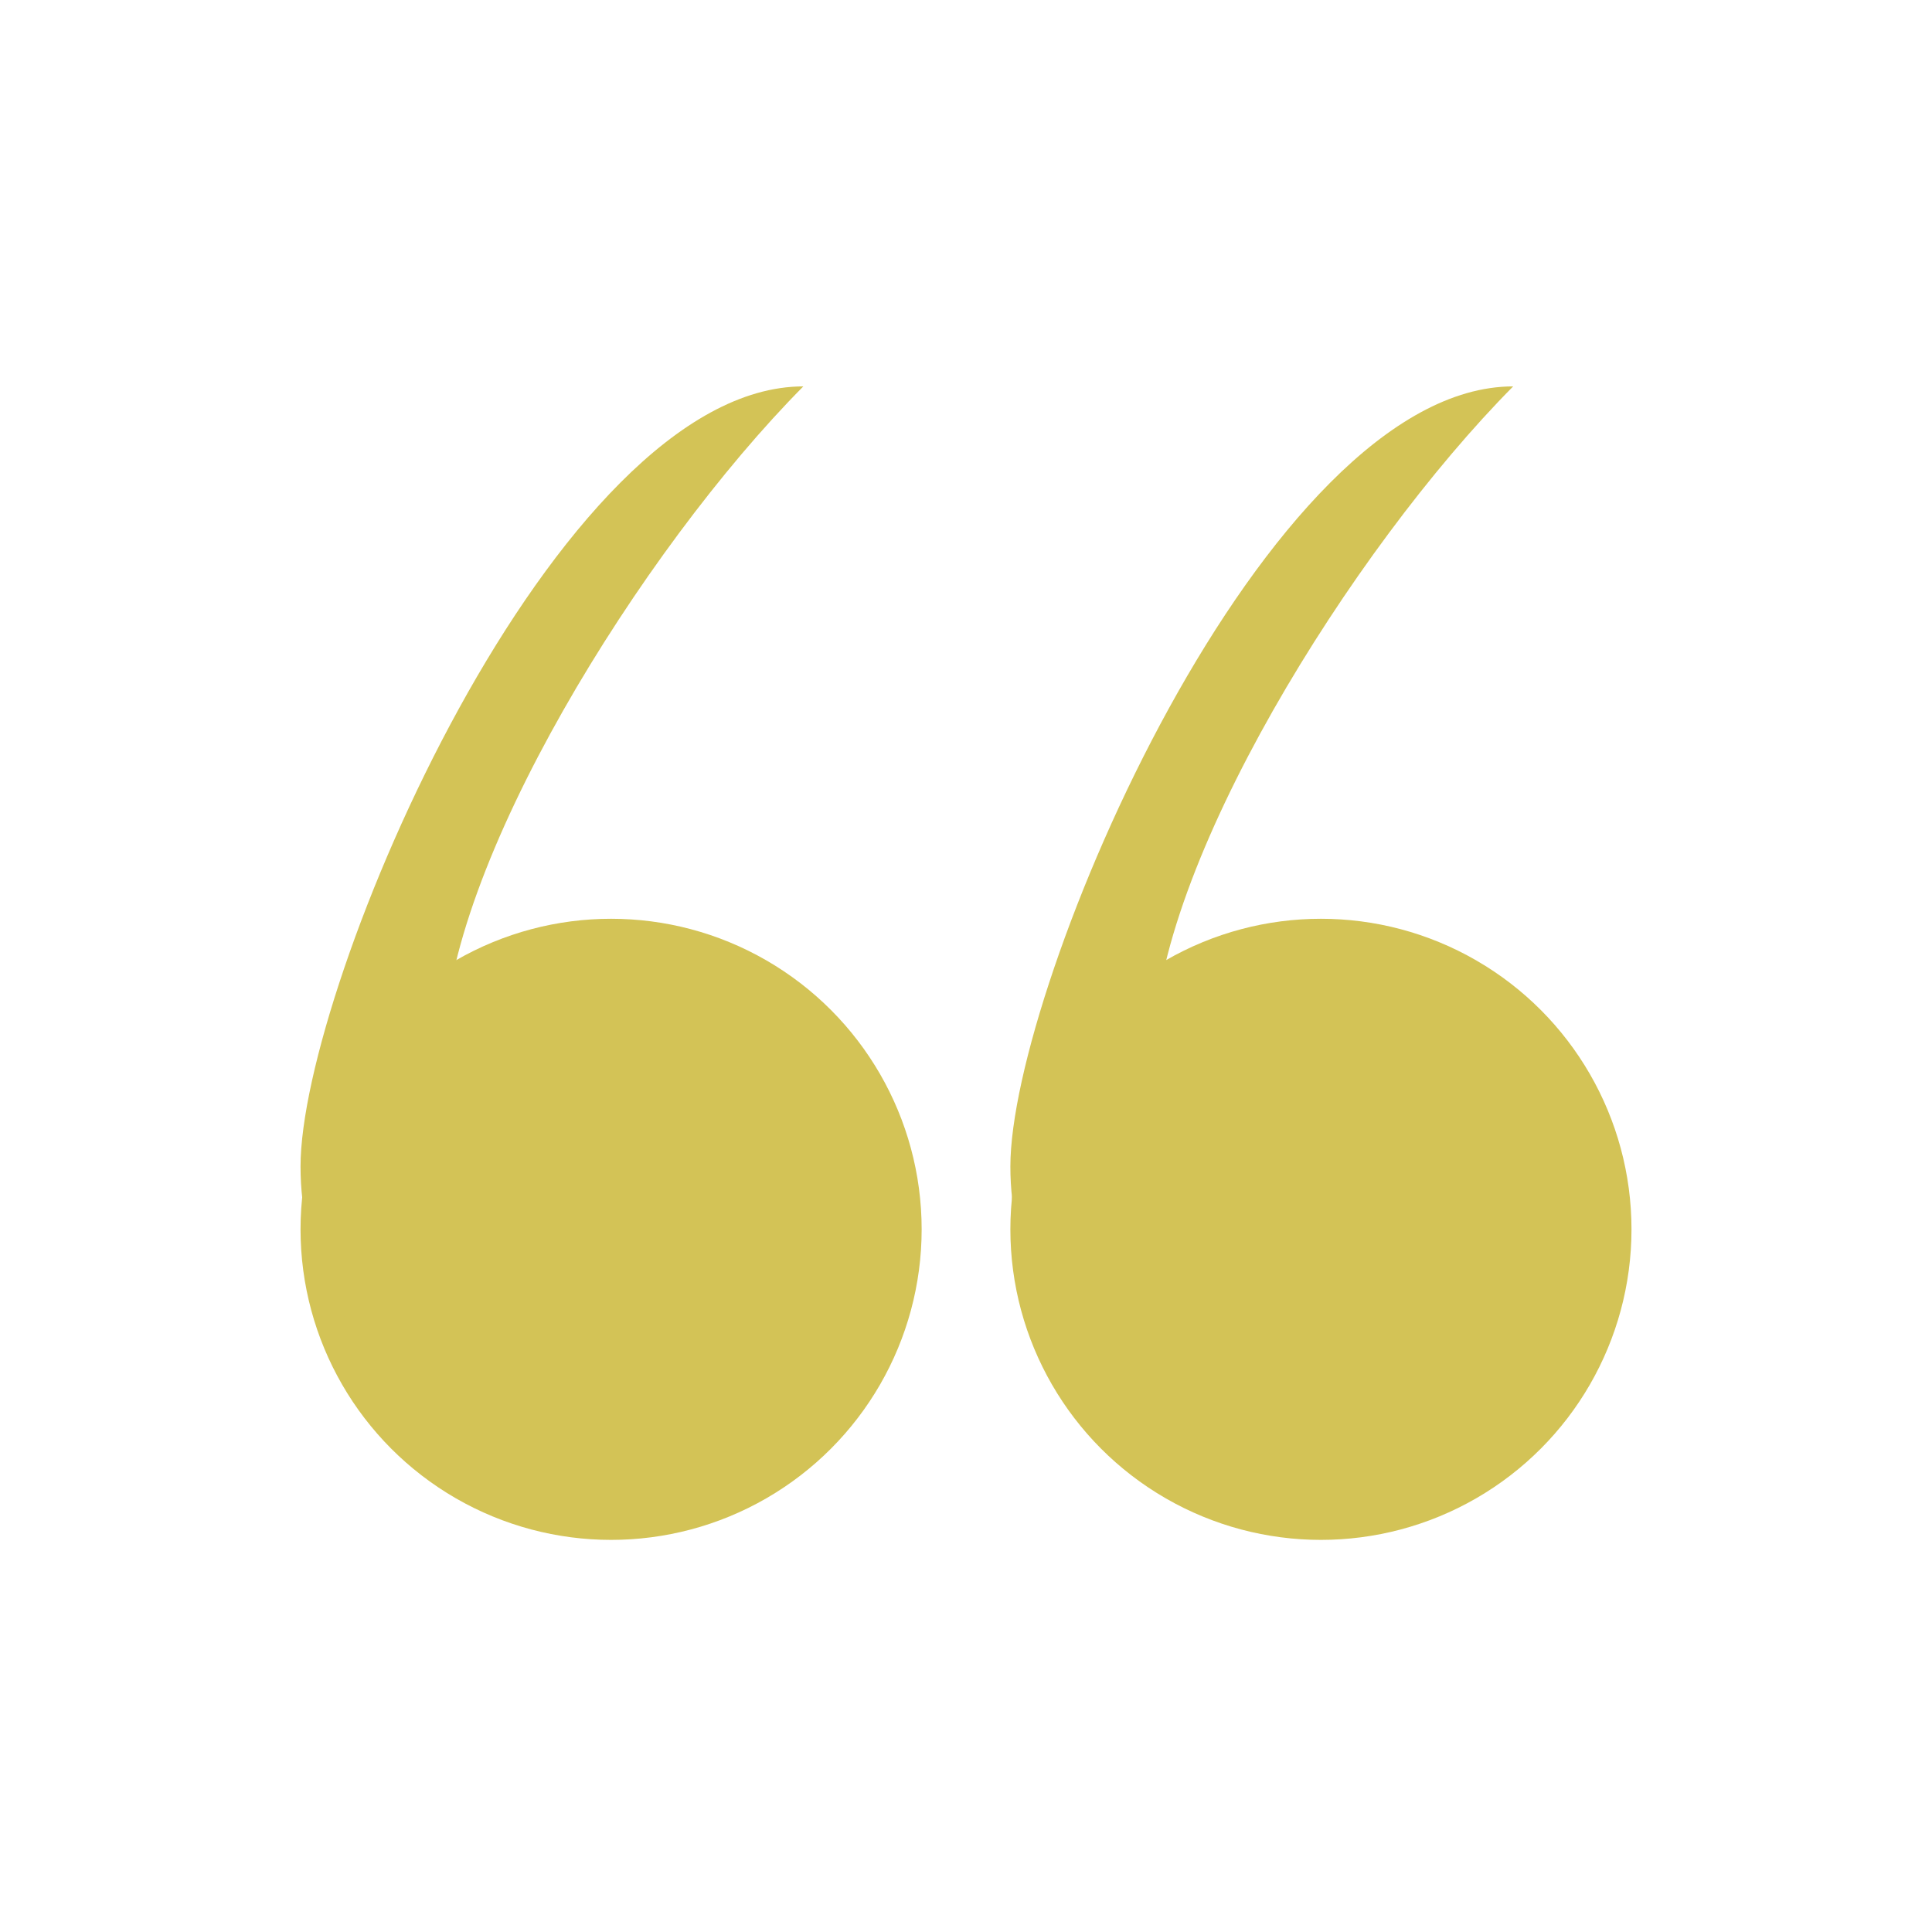 <svg width="90" height="90" viewBox="0 0 90 90" fill="none" xmlns="http://www.w3.org/2000/svg">
<circle cx="28.467" cy="57.267" r="14.467" fill="#D3C356"/>
<path d="M20.692 48.856C20.692 57.323 44.773 68.978 33.24 68.978C21.707 68.978 14 62.806 14 54.339C14 45.872 25.889 18 37.422 18C29.894 25.593 20.692 40.389 20.692 48.856Z" fill="#D3C356"/>
<circle cx="61.534" cy="57.267" r="14.467" fill="#D3C356"/>
<path d="M53.759 48.856C53.759 57.323 77.839 68.978 66.307 68.978C54.774 68.978 47.067 62.806 47.067 54.339C47.067 45.872 58.956 18 70.489 18C62.961 25.593 53.759 40.389 53.759 48.856Z" fill="#D3C356"/>
</svg>

